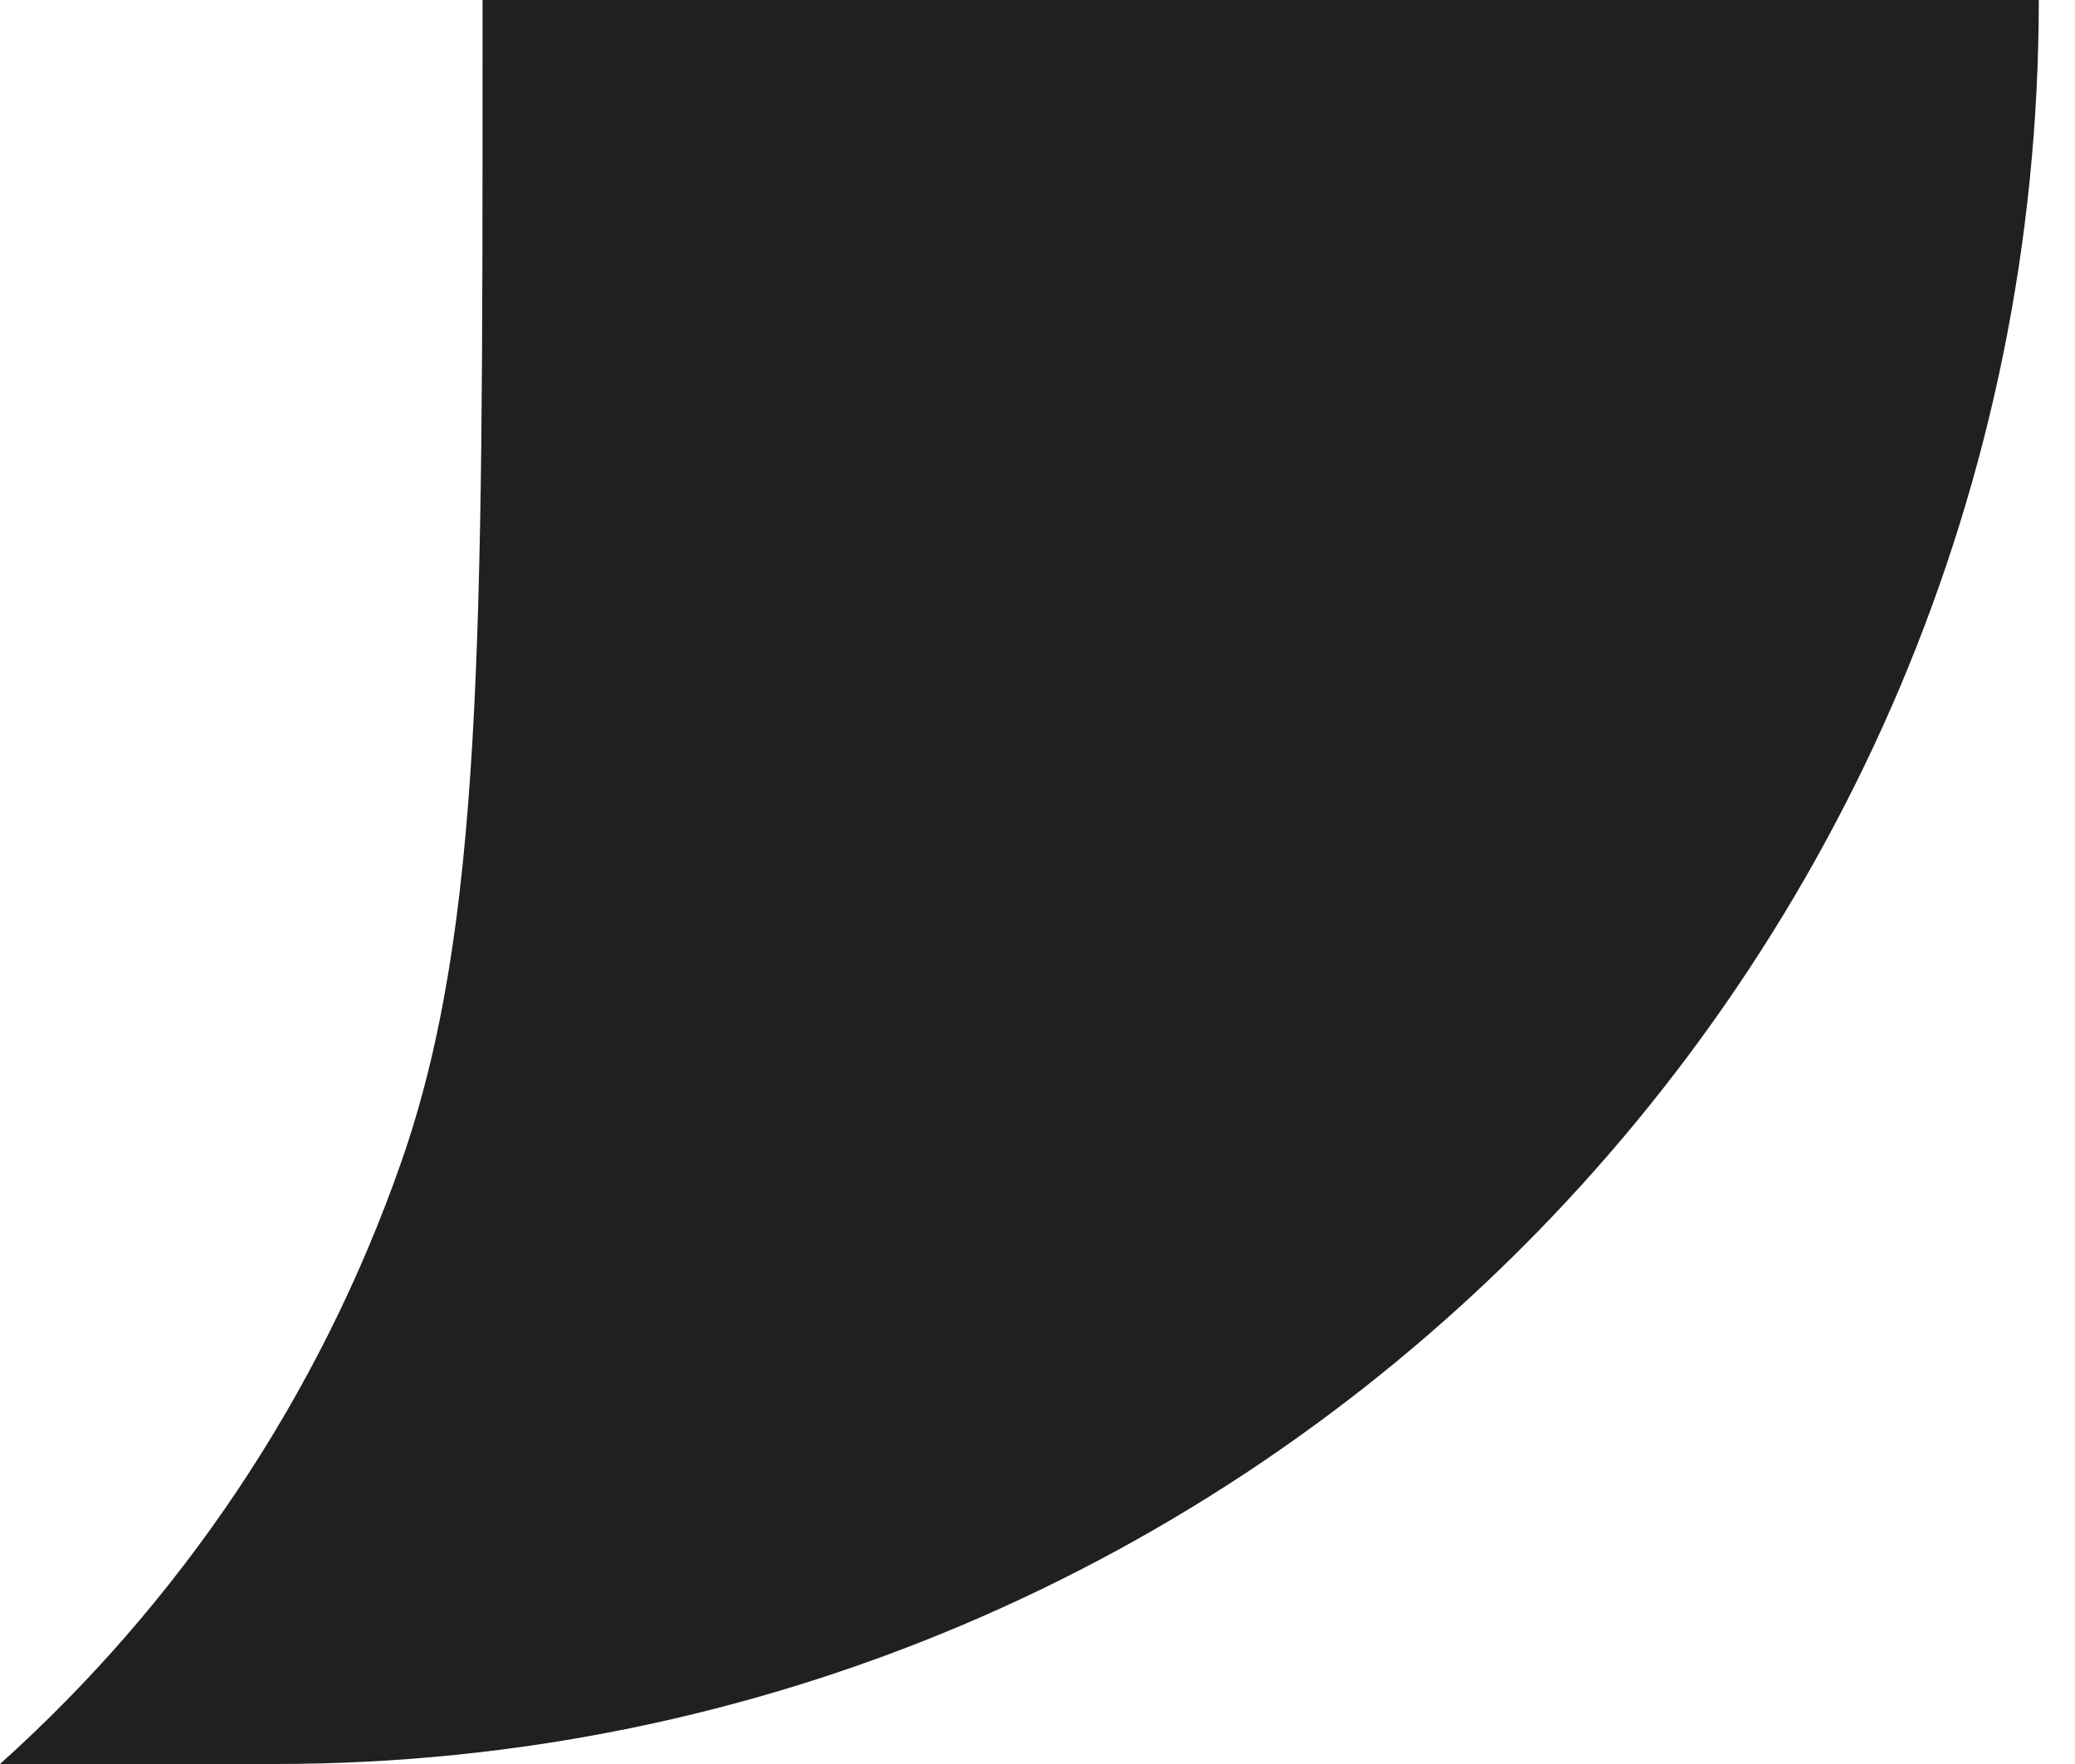 <svg width="20" height="17" viewBox="0 0 20 17" fill="none" xmlns="http://www.w3.org/2000/svg">
<path d="M19.651 0C19.651 9.389 12.04 17 2.651 17H0C1.735 15.443 3.077 13.459 3.866 11.203C4.652 8.958 4.651 6.165 4.651 0.579V0H19.651Z" fill="#1F2021"/>
</svg>
